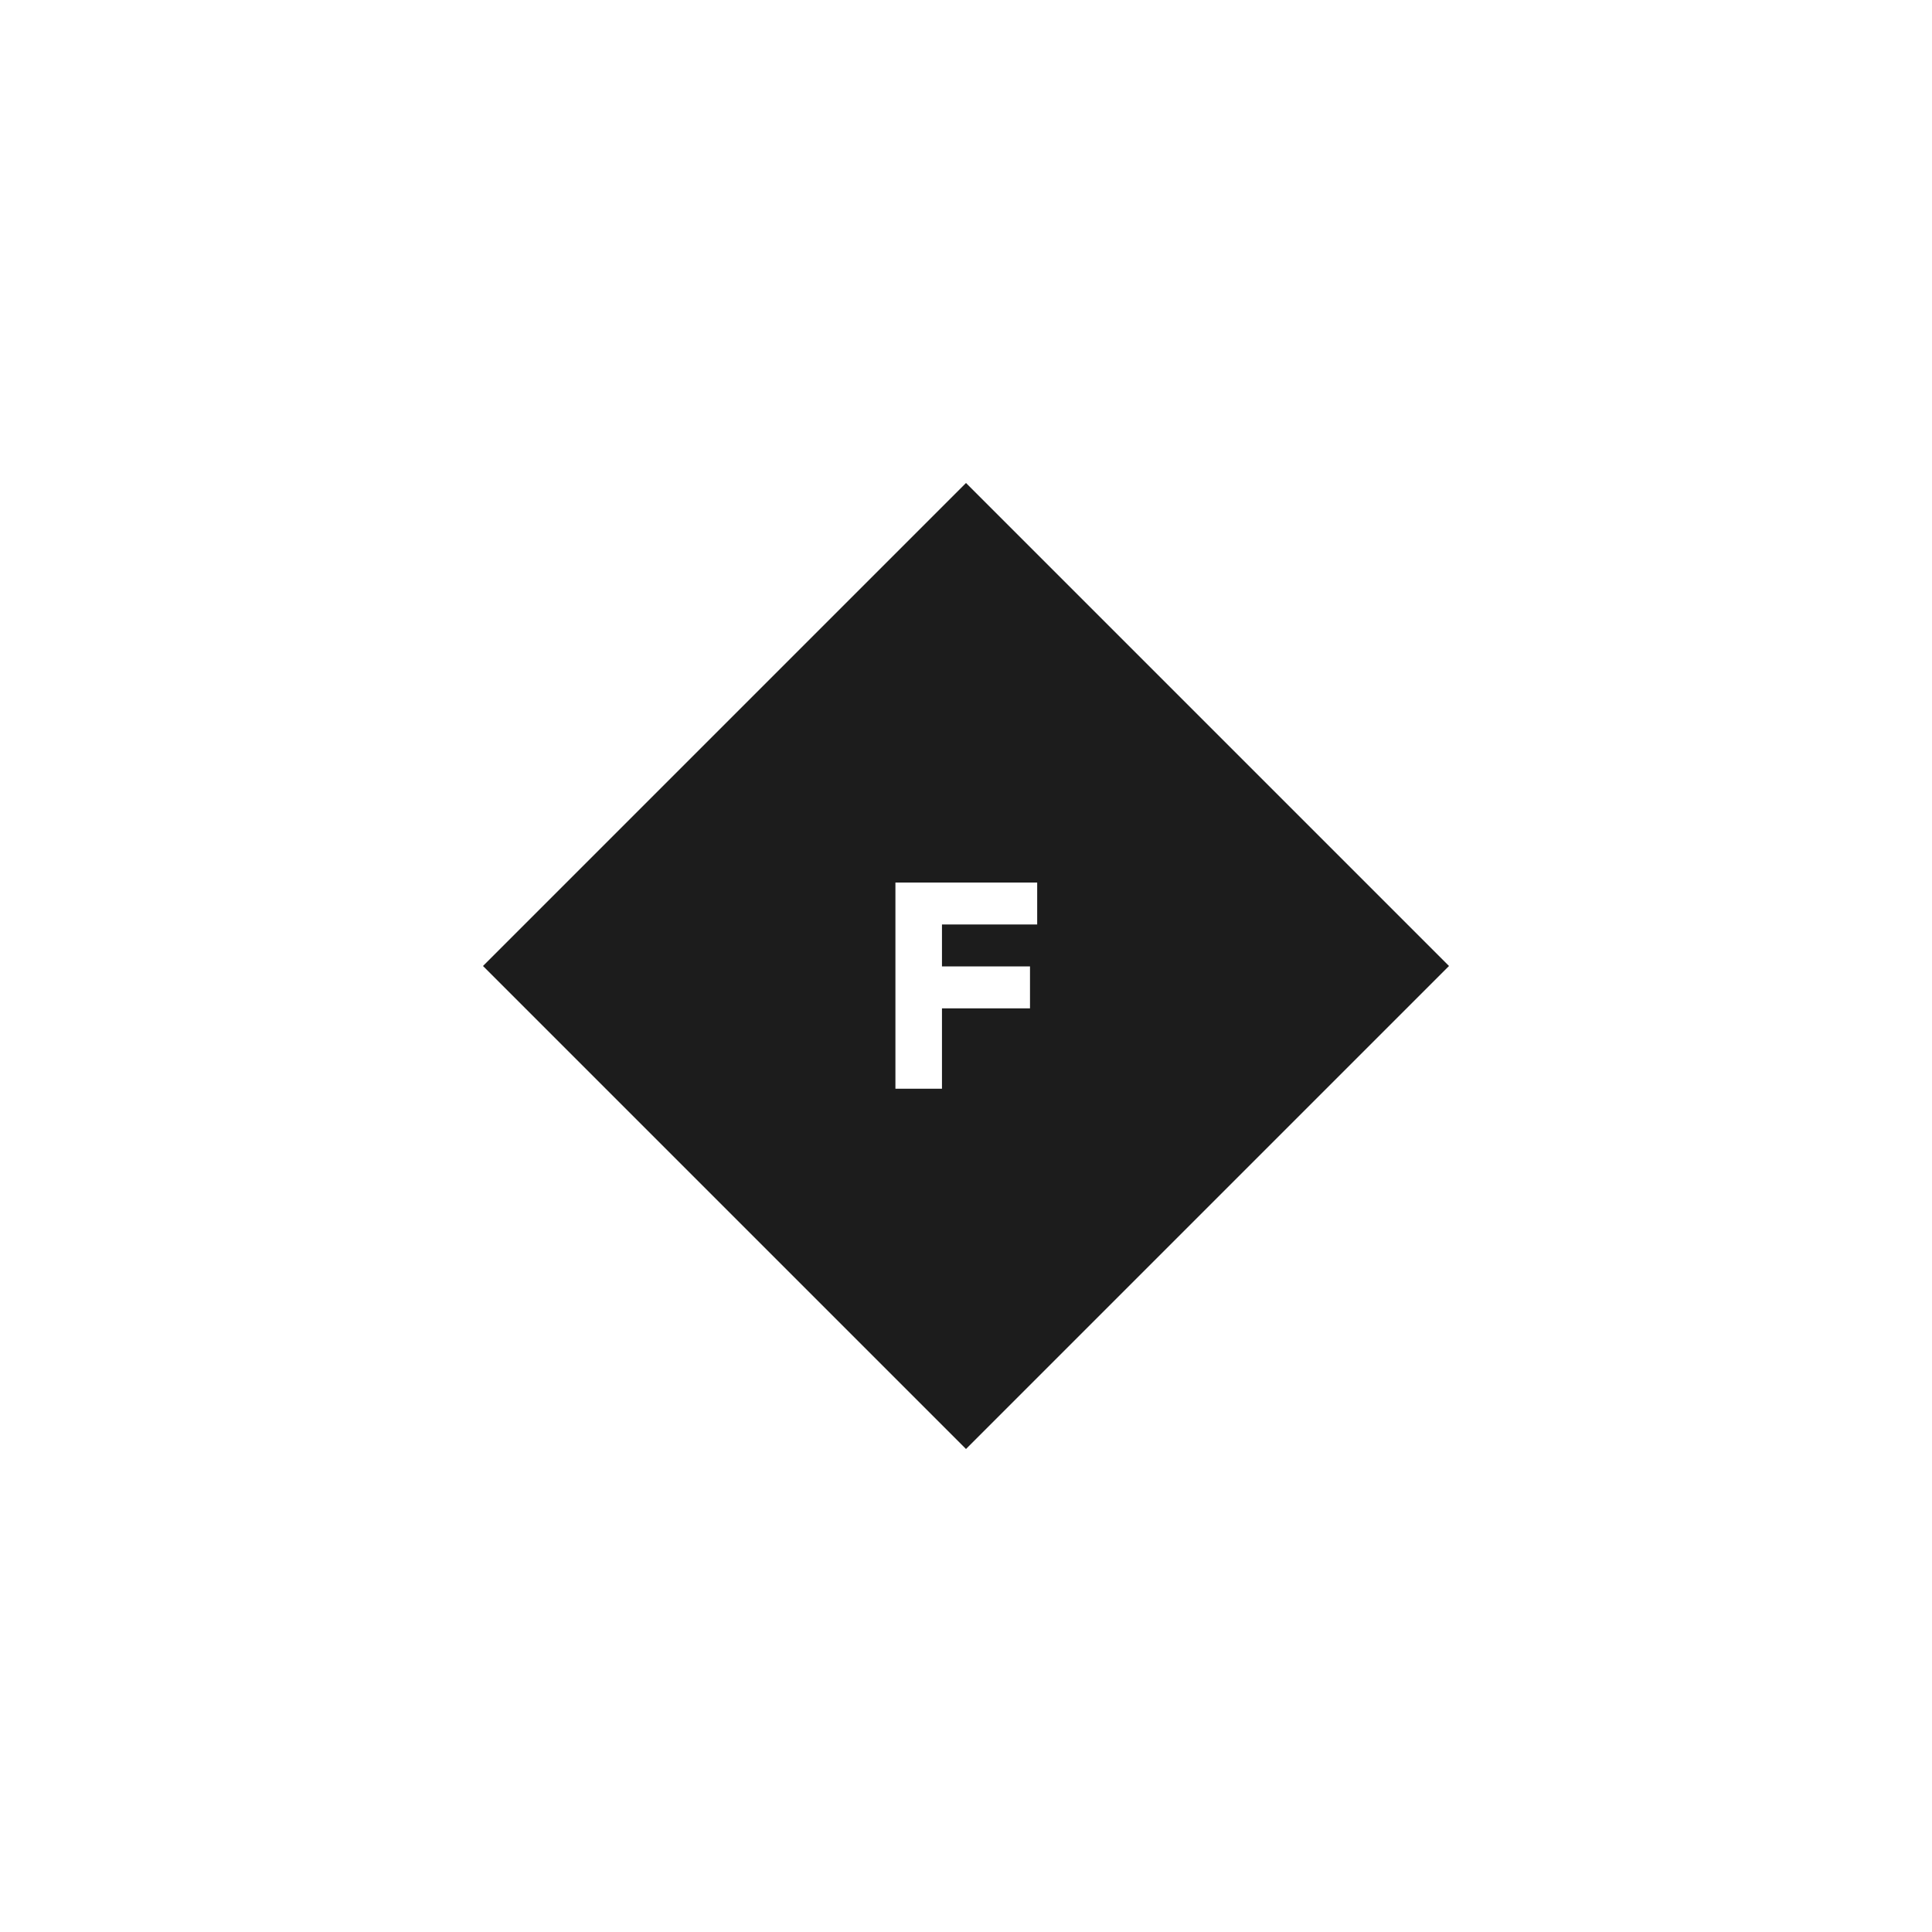 <svg width="64" height="64" viewBox="0 0 64 64" fill="none" xmlns="http://www.w3.org/2000/svg">
                        <path fill-rule="evenodd" clip-rule="evenodd" d="M32 16L16 32L32 48L48 32L32 16ZM34.358 29.235H29.662V36.066H31.204V33.403H34.12V32.014H31.204V30.624H34.358V29.235Z" fill="#1C1C1C"></path>
                    </svg>